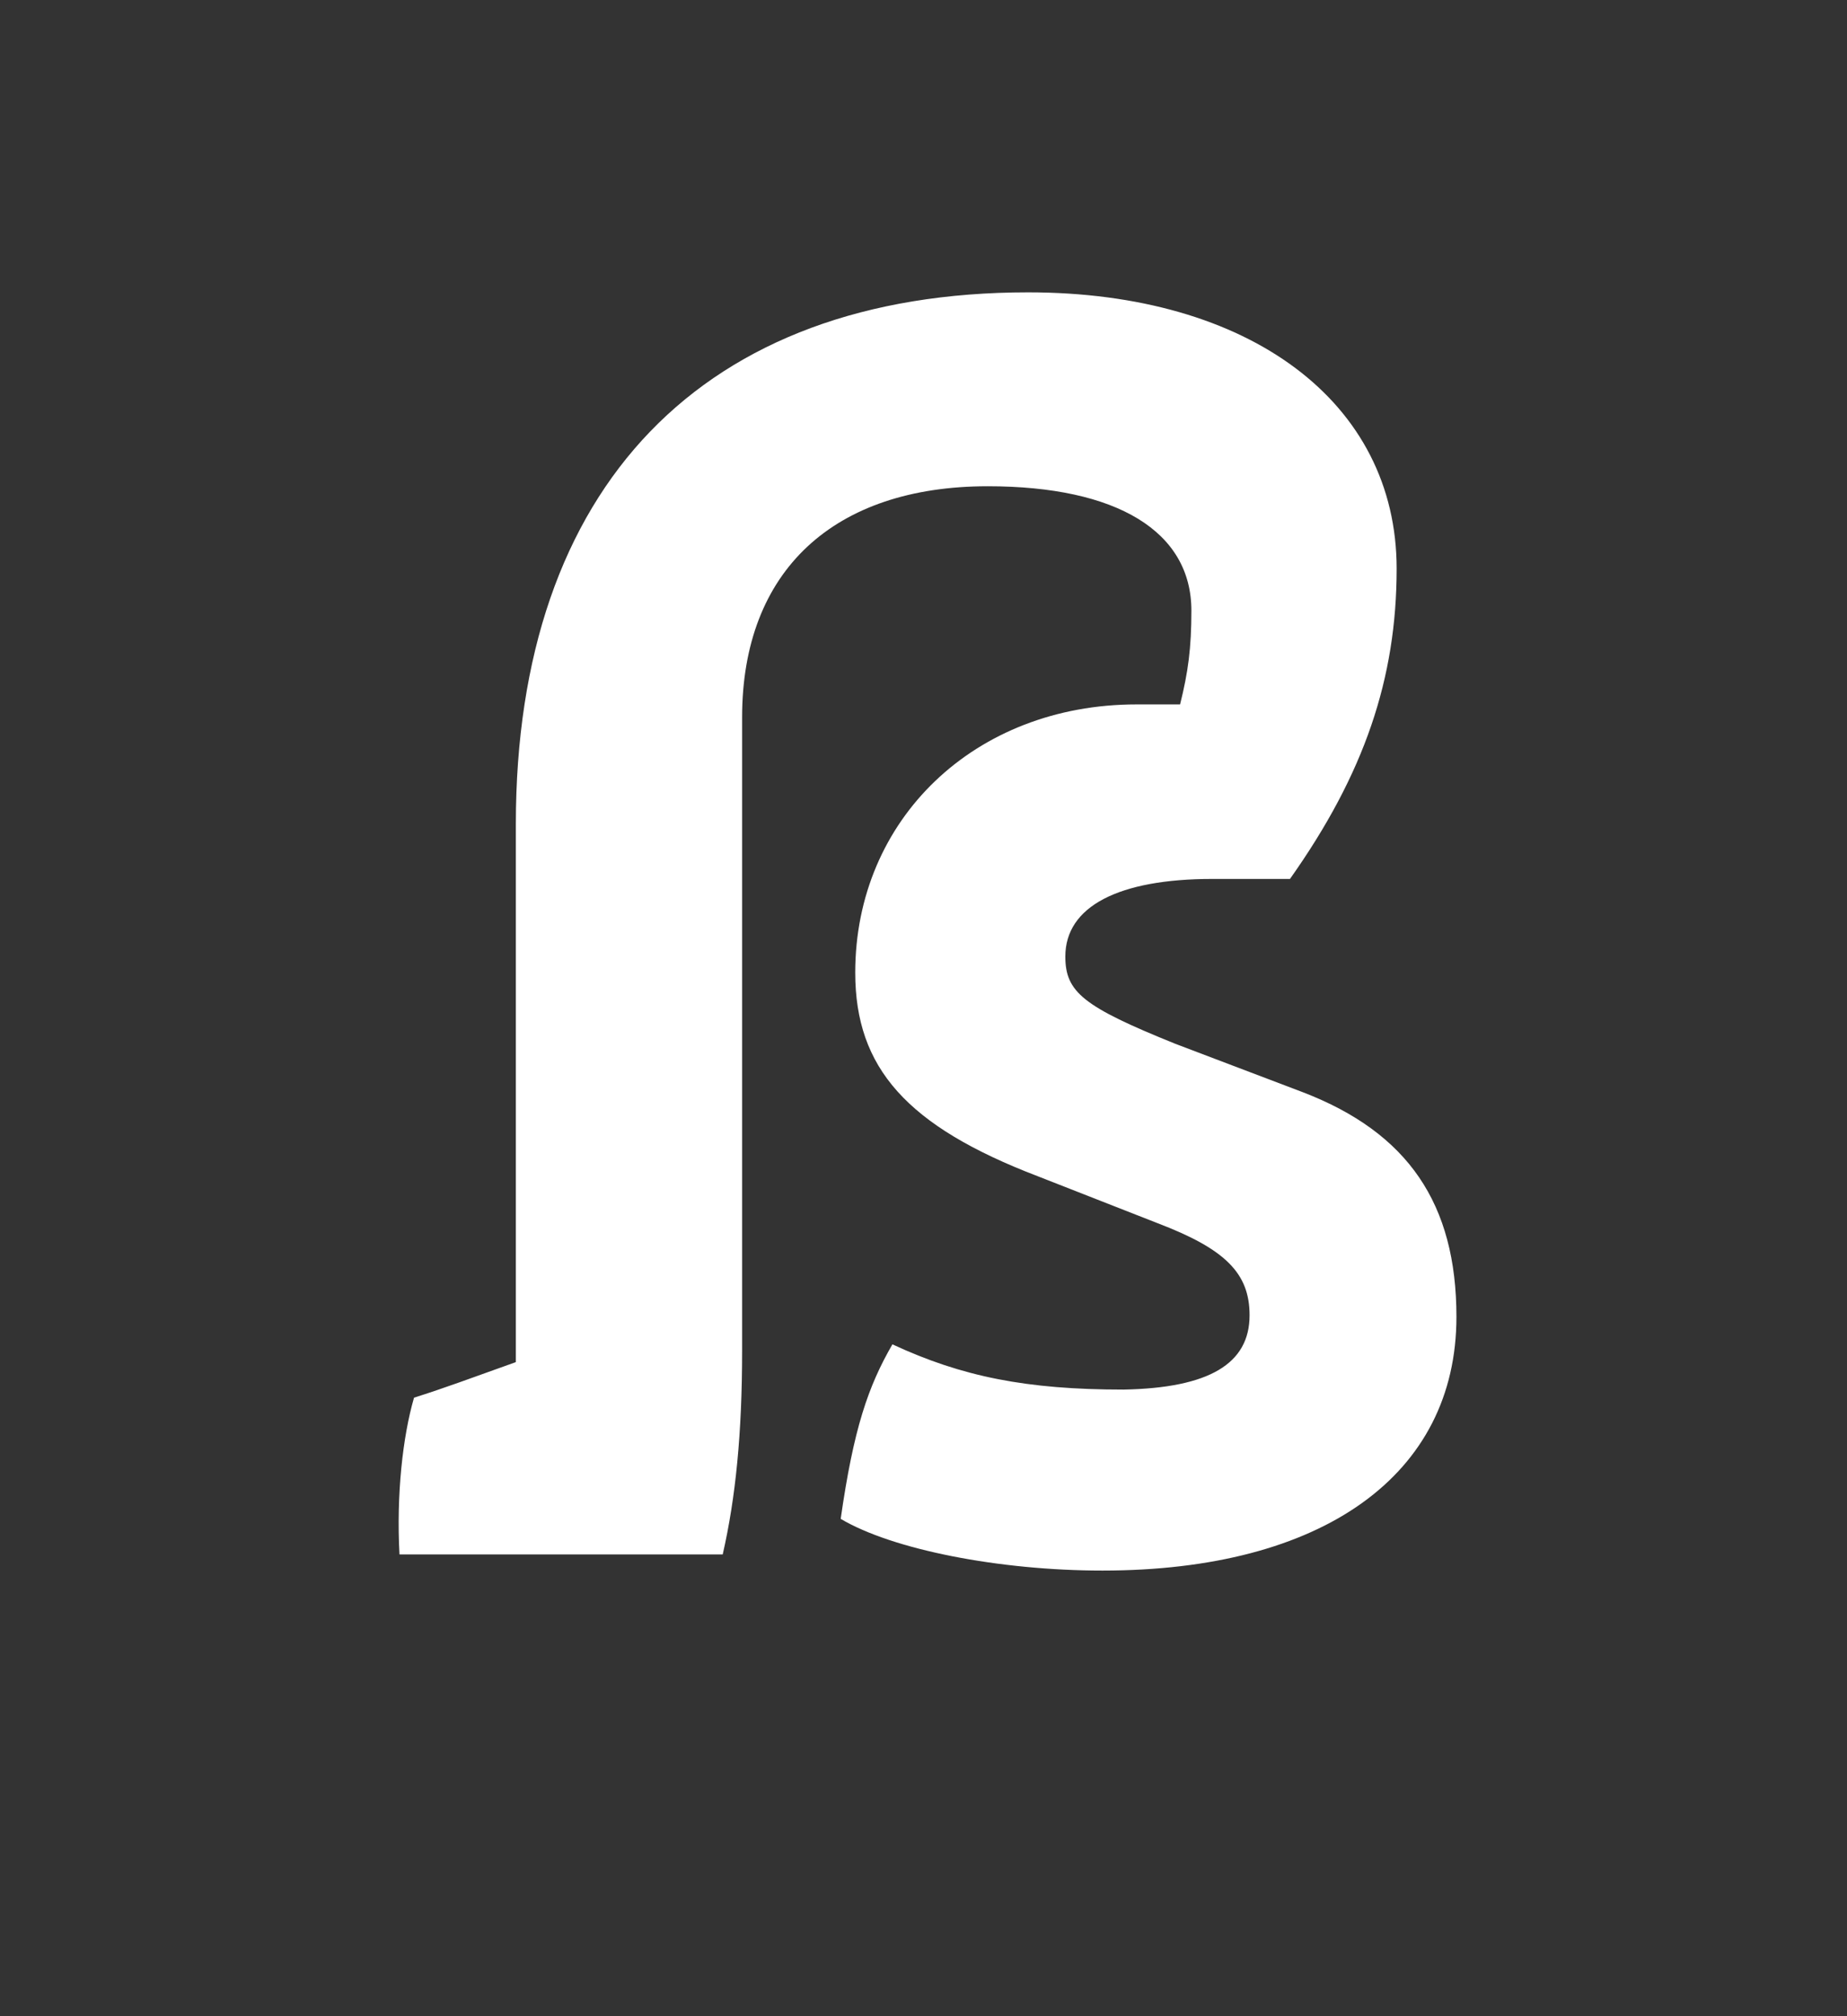 <svg xmlns="http://www.w3.org/2000/svg" width="120" height="131" viewBox="0 0 120 131">
  <rect x="0" y="0" width="120" height="131" fill="#333333" stroke="none"/>
  <path fill="#FFF" d="M71.63,102.05 C64.91,102.05 57.98,100.685 54.62,98.69 C55.46,92.81 56.405,90.08 57.98,87.35 C62.495,89.45 66.695,90.29 72.995,90.29 C78.56,90.185 81.185,88.61 81.185,85.46 C81.185,82.73 79.61,81.155 75.2,79.475 L67.43,76.43 C58.925,73.175 55.565,69.395 55.565,63.2 C55.565,53.225 63.335,45.77 73.835,45.77 L76.67,45.77 C77.195,43.67 77.405,42.095 77.405,39.68 C77.405,34.535 72.575,31.595 64.175,31.595 C54.2,31.595 48.215,37.055 48.215,46.61 L48.215,87.77 C48.215,93.125 47.795,97.325 46.955,101 L25.955,101 C25.745,97.115 26.165,93.335 26.9,90.815 C28.895,90.185 30.575,89.555 33.515,88.505 L33.515,53.54 C33.515,31.595 45.695,18.995 66.8,18.995 C81.185,18.995 90.74,26.135 90.74,36.95 C90.74,44.09 88.64,50.285 83.81,57.11 L78.77,57.11 C72.68,57.11 69.215,58.895 69.215,62.15 C69.215,64.46 70.37,65.405 76.355,67.82 L84.65,70.97 C91.475,73.595 94.625,78.215 94.625,85.565 C94.625,95.855 85.91,102.05 71.63,102.05 Z"/>
</svg>
